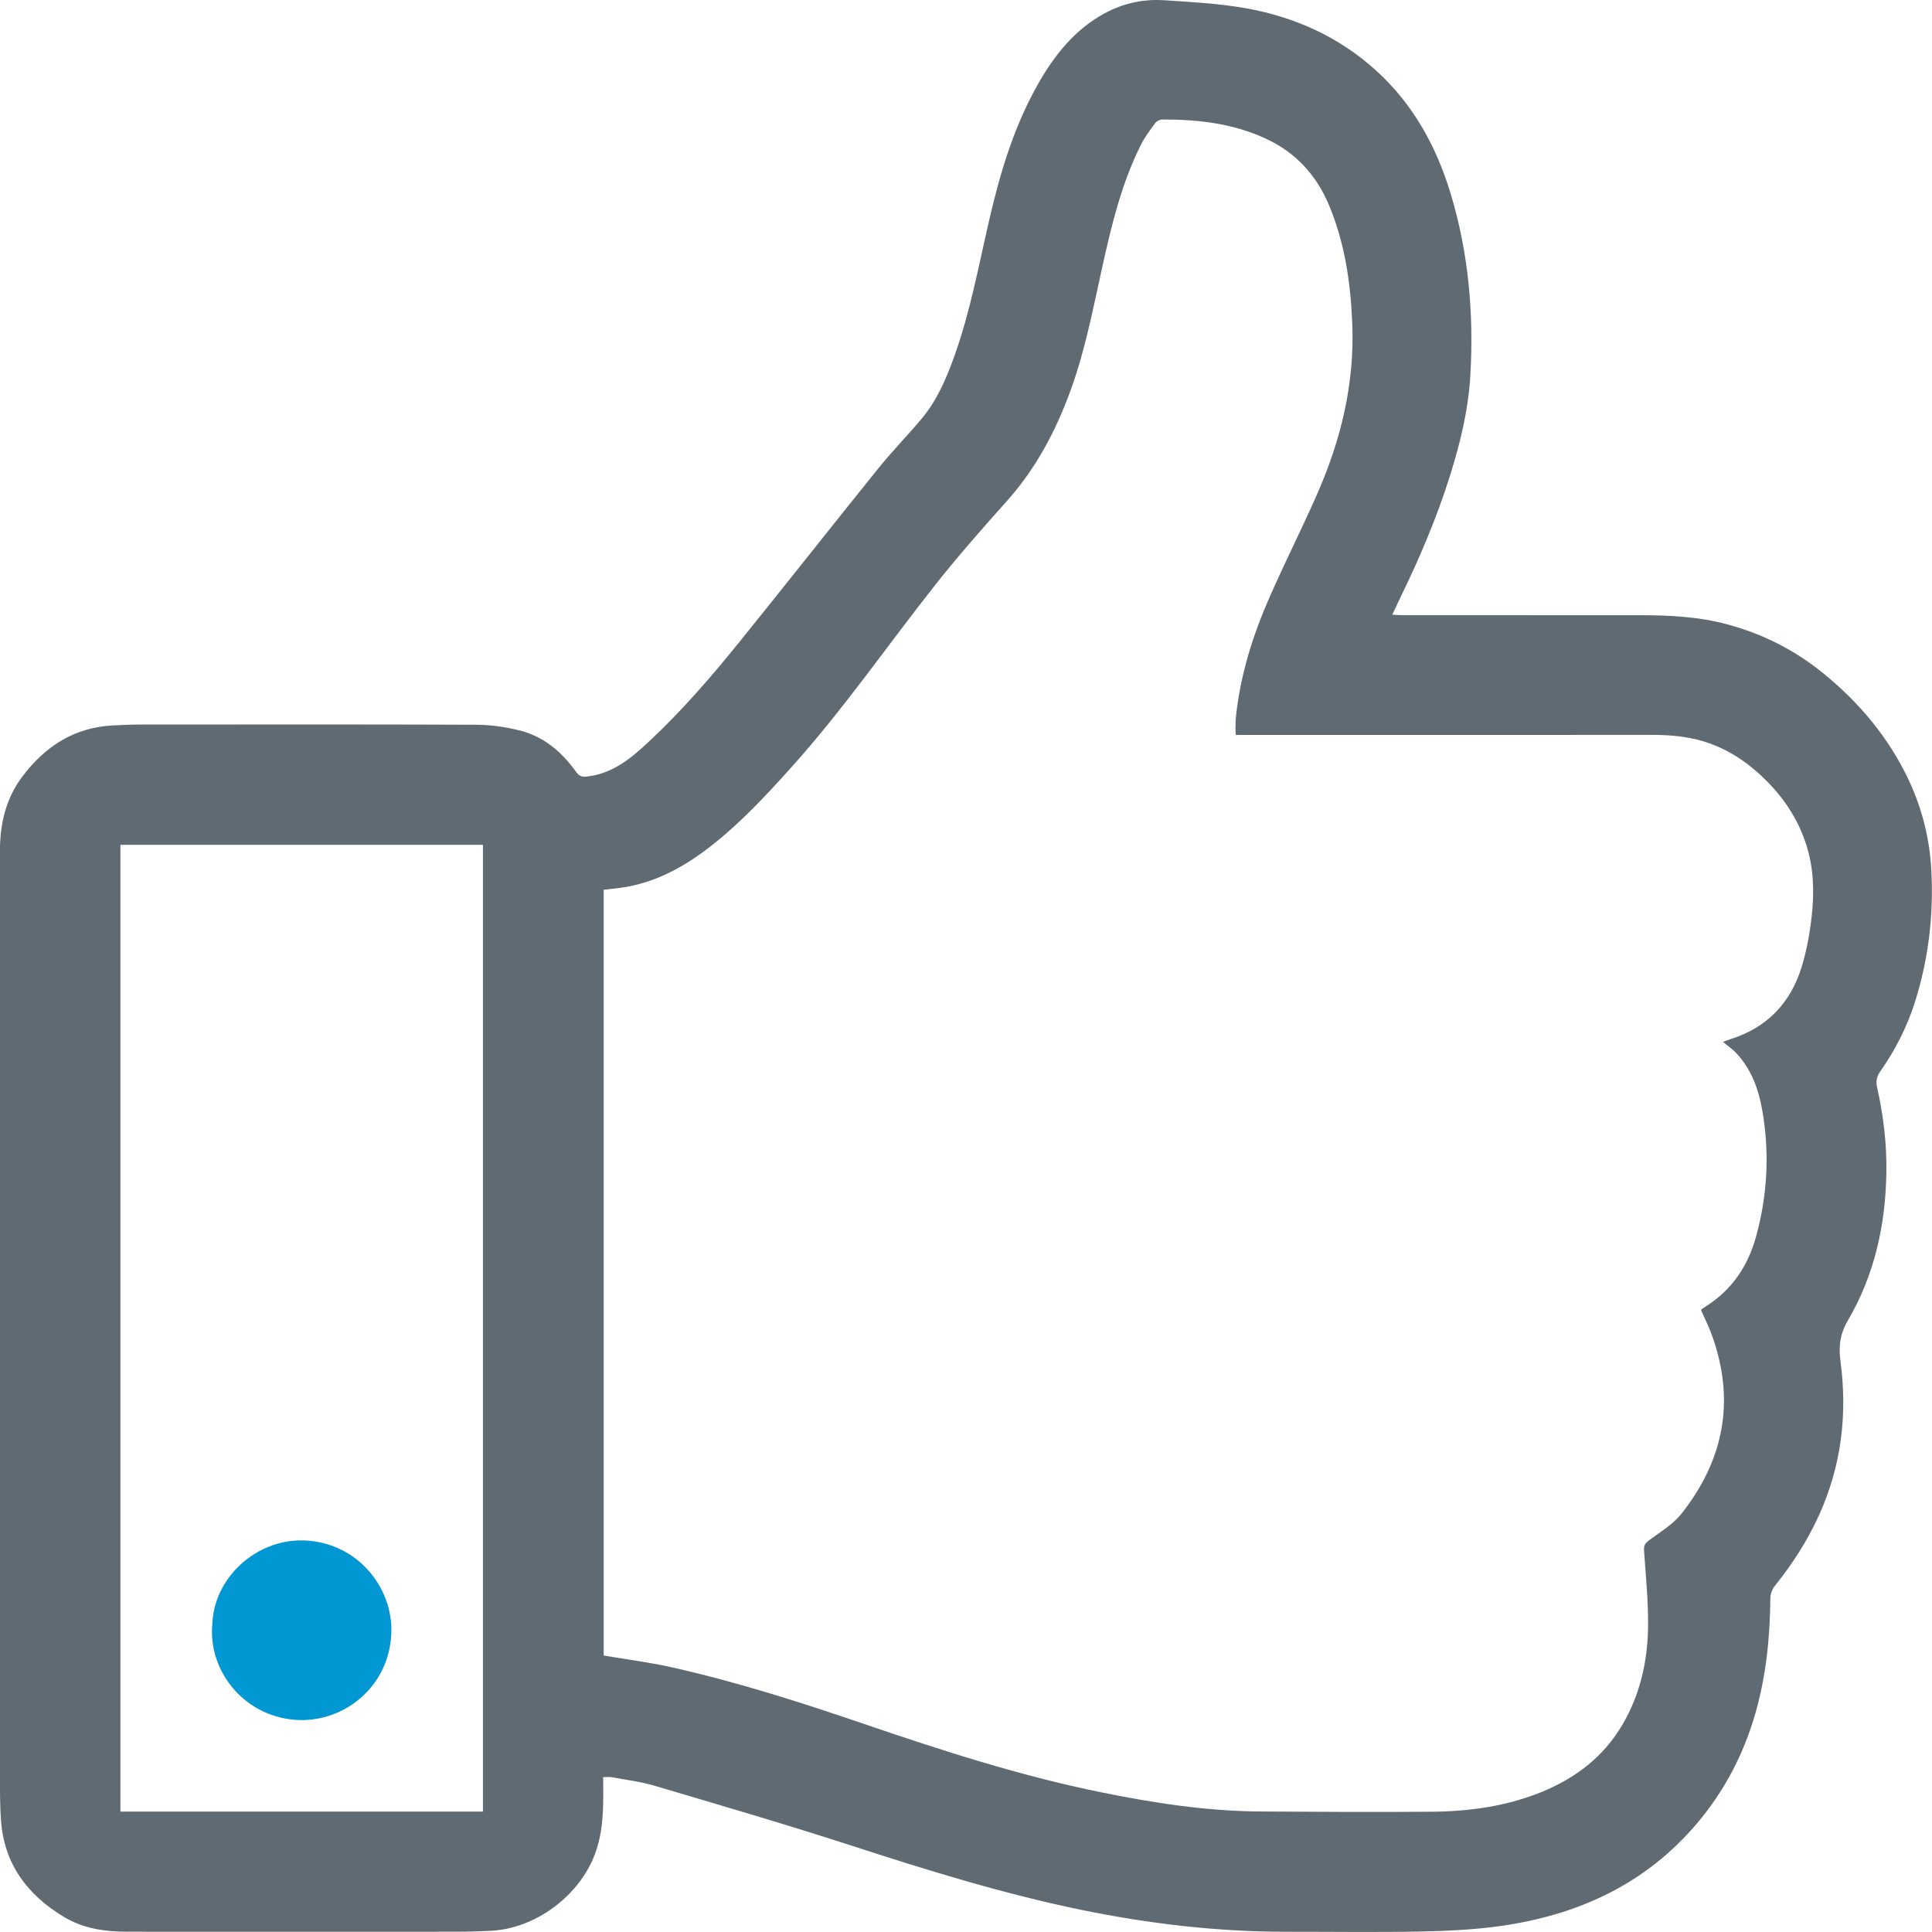 <?xml version="1.0" encoding="utf-8"?>
<!-- Generator: Adobe Illustrator 26.5.0, SVG Export Plug-In . SVG Version: 6.00 Build 0)  -->
<svg version="1.1" id="Layer_1" xmlns="http://www.w3.org/2000/svg" xmlns:xlink="http://www.w3.org/1999/xlink" x="0px" y="0px"
	 viewBox="0 0 40 40" style="enable-background:new 0 0 40 40;" xml:space="preserve">
<style type="text/css">
	.st0{fill:#5F6A72;}
	.st1{fill:#0097D3;}
</style>
<g>
	<path class="st0" d="M12.488,36.794c0,0.201,0.004,0.394-0.001,0.585
		c-0.009,0.338-0.046,0.67-0.164,0.993c-0.32,0.875-1.23,1.557-2.161,1.603
		c-0.243,0.012-0.486,0.019-0.729,0.019c-2.269,0.001-4.537,0.002-6.806,0
		c-0.457-0-0.904-0.066-1.303-0.306c-0.758-0.456-1.242-1.098-1.304-2.006
		c-0.019-0.277-0.021-0.555-0.021-0.833c-0.001-6.402-0.001-12.805-0.001-19.207
		c0-0.563,0.113-1.095,0.458-1.555c0.472-0.631,1.079-1.028,1.886-1.068
		c0.193-0.01,0.386-0.018,0.58-0.018c2.313-0.001,4.626-0.005,6.94,0.004
		c0.294,0.001,0.594,0.045,0.88,0.114c0.509,0.122,0.889,0.446,1.188,0.865
		c0.065,0.091,0.127,0.105,0.234,0.092c0.527-0.063,0.905-0.38,1.269-0.72
		c0.687-0.641,1.299-1.351,1.888-2.08c0.961-1.19,1.907-2.393,2.868-3.584
		c0.283-0.351,0.599-0.674,0.889-1.019c0.327-0.389,0.522-0.851,0.69-1.325
		c0.323-0.909,0.496-1.856,0.713-2.793c0.228-0.988,0.517-1.956,1.026-2.843
		c0.338-0.588,0.753-1.105,1.363-1.436c0.385-0.209,0.801-0.299,1.232-0.271
		c0.568,0.037,1.141,0.067,1.699,0.167c1.007,0.18,1.919,0.59,2.687,1.286
		c0.764,0.693,1.245,1.562,1.541,2.534c0.377,1.237,0.488,2.51,0.412,3.796
		c-0.042,0.699-0.207,1.381-0.417,2.05c-0.278,0.887-0.642,1.739-1.05,2.573
		c-0.047,0.097-0.091,0.195-0.148,0.316c0.082,0.004,0.144,0.009,0.205,0.009
		c1.638,0,3.276-0,4.914,0.001c0.611,0,1.218,0.029,1.814,0.189
		c0.73,0.196,1.389,0.527,1.974,1.001c0.753,0.609,1.366,1.336,1.782,2.217
		c0.28,0.593,0.437,1.221,0.471,1.877c0.049,0.925-0.058,1.831-0.336,2.715
		c-0.163,0.519-0.408,1-0.72,1.445c-0.075,0.107-0.095,0.205-0.067,0.331
		c0.132,0.582,0.202,1.175,0.192,1.77c-0.017,1.081-0.246,2.118-0.798,3.059
		c-0.161,0.274-0.194,0.531-0.152,0.84c0.147,1.099,0.019,2.165-0.441,3.183
		c-0.24,0.531-0.553,1.016-0.918,1.47c-0.054,0.067-0.093,0.167-0.093,0.252
		c-0.007,0.807-0.086,1.604-0.308,2.381c-0.241,0.844-0.638,1.607-1.207,2.28
		c-1.071,1.267-2.472,1.904-4.08,2.13c-0.543,0.076-1.096,0.102-1.646,0.113
		c-0.923,0.018-1.846,0.004-2.77,0.005c-1.439,0.001-2.859-0.166-4.267-0.456
		c-1.62-0.334-3.196-0.824-4.767-1.334c-1.344-0.436-2.701-0.831-4.055-1.233
		c-0.288-0.085-0.592-0.122-0.889-0.177C12.615,36.786,12.56,36.794,12.488,36.794
		z M25.586,15.217c-0.003-0.055-0.007-0.089-0.007-0.123
		c0.002-0.089,0.001-0.179,0.011-0.267c0.092-0.861,0.349-1.678,0.696-2.465
		c0.308-0.699,0.65-1.382,0.961-2.08c0.513-1.151,0.807-2.345,0.749-3.622
		c-0.038-0.836-0.157-1.644-0.484-2.42c-0.263-0.623-0.689-1.083-1.299-1.367
		c-0.679-0.317-1.406-0.401-2.146-0.399c-0.051,0-0.119,0.032-0.148,0.072
		c-0.108,0.147-0.22,0.295-0.301,0.458c-0.396,0.792-0.602,1.646-0.792,2.503
		c-0.19,0.856-0.352,1.719-0.651,2.548c-0.307,0.851-0.72,1.638-1.329,2.319
		c-0.499,0.557-0.994,1.12-1.458,1.705c-1.002,1.265-1.917,2.598-2.998,3.801
		c-0.534,0.594-1.077,1.18-1.713,1.669c-0.513,0.394-1.069,0.701-1.714,0.814
		c-0.154,0.027-0.311,0.04-0.464,0.059c0,5.303,0,10.592,0,15.854
		c0.476,0.081,0.944,0.14,1.401,0.242c1.357,0.303,2.68,0.727,3.994,1.176
		c1.61,0.55,3.227,1.072,4.897,1.412c1.09,0.222,2.187,0.392,3.302,0.399
		c1.181,0.008,2.363,0.014,3.544,0.005c0.783-0.006,1.552-0.112,2.285-0.411
		c0.704-0.288,1.279-0.728,1.669-1.392c0.374-0.637,0.526-1.337,0.531-2.065
		c0.003-0.514-0.049-1.029-0.084-1.543c-0.007-0.104,0.025-0.151,0.108-0.212
		c0.234-0.172,0.496-0.331,0.672-0.554c0.879-1.114,1.114-2.351,0.621-3.701
		c-0.064-0.175-0.148-0.342-0.221-0.508c0.008-0.012,0.01-0.017,0.014-0.02
		c0.024-0.017,0.048-0.034,0.074-0.05c0.55-0.342,0.884-0.842,1.053-1.457
		c0.223-0.814,0.275-1.642,0.149-2.476c-0.074-0.49-0.215-0.959-0.572-1.329
		c-0.073-0.075-0.161-0.135-0.263-0.22c0.082-0.031,0.109-0.044,0.137-0.052
		c0.767-0.235,1.262-0.75,1.493-1.506c0.105-0.343,0.169-0.703,0.208-1.061
		c0.053-0.489,0.04-0.978-0.112-1.457c-0.16-0.504-0.437-0.933-0.801-1.305
		c-0.335-0.343-0.717-0.62-1.174-0.79c-0.398-0.148-0.807-0.187-1.227-0.186
		c-2.8,0.002-5.6,0.001-8.4,0.001C25.729,15.217,25.665,15.217,25.586,15.217z
		 M9.999,37.507c0-6.682,0-13.346,0-20.016c-2.508,0-5.006,0-7.506,0
		c0,6.678,0,13.345,0,20.016C4.999,37.507,7.494,37.507,9.999,37.507z"/>
	<path class="st1" d="M4.396,33.628c0.03-0.962,0.909-1.764,1.888-1.735
		c1.105,0.032,1.848,0.966,1.819,1.904c-0.035,1.107-0.948,1.834-1.89,1.815
		C5.109,35.59,4.303,34.635,4.396,33.628z"/>
</g>
</svg>
